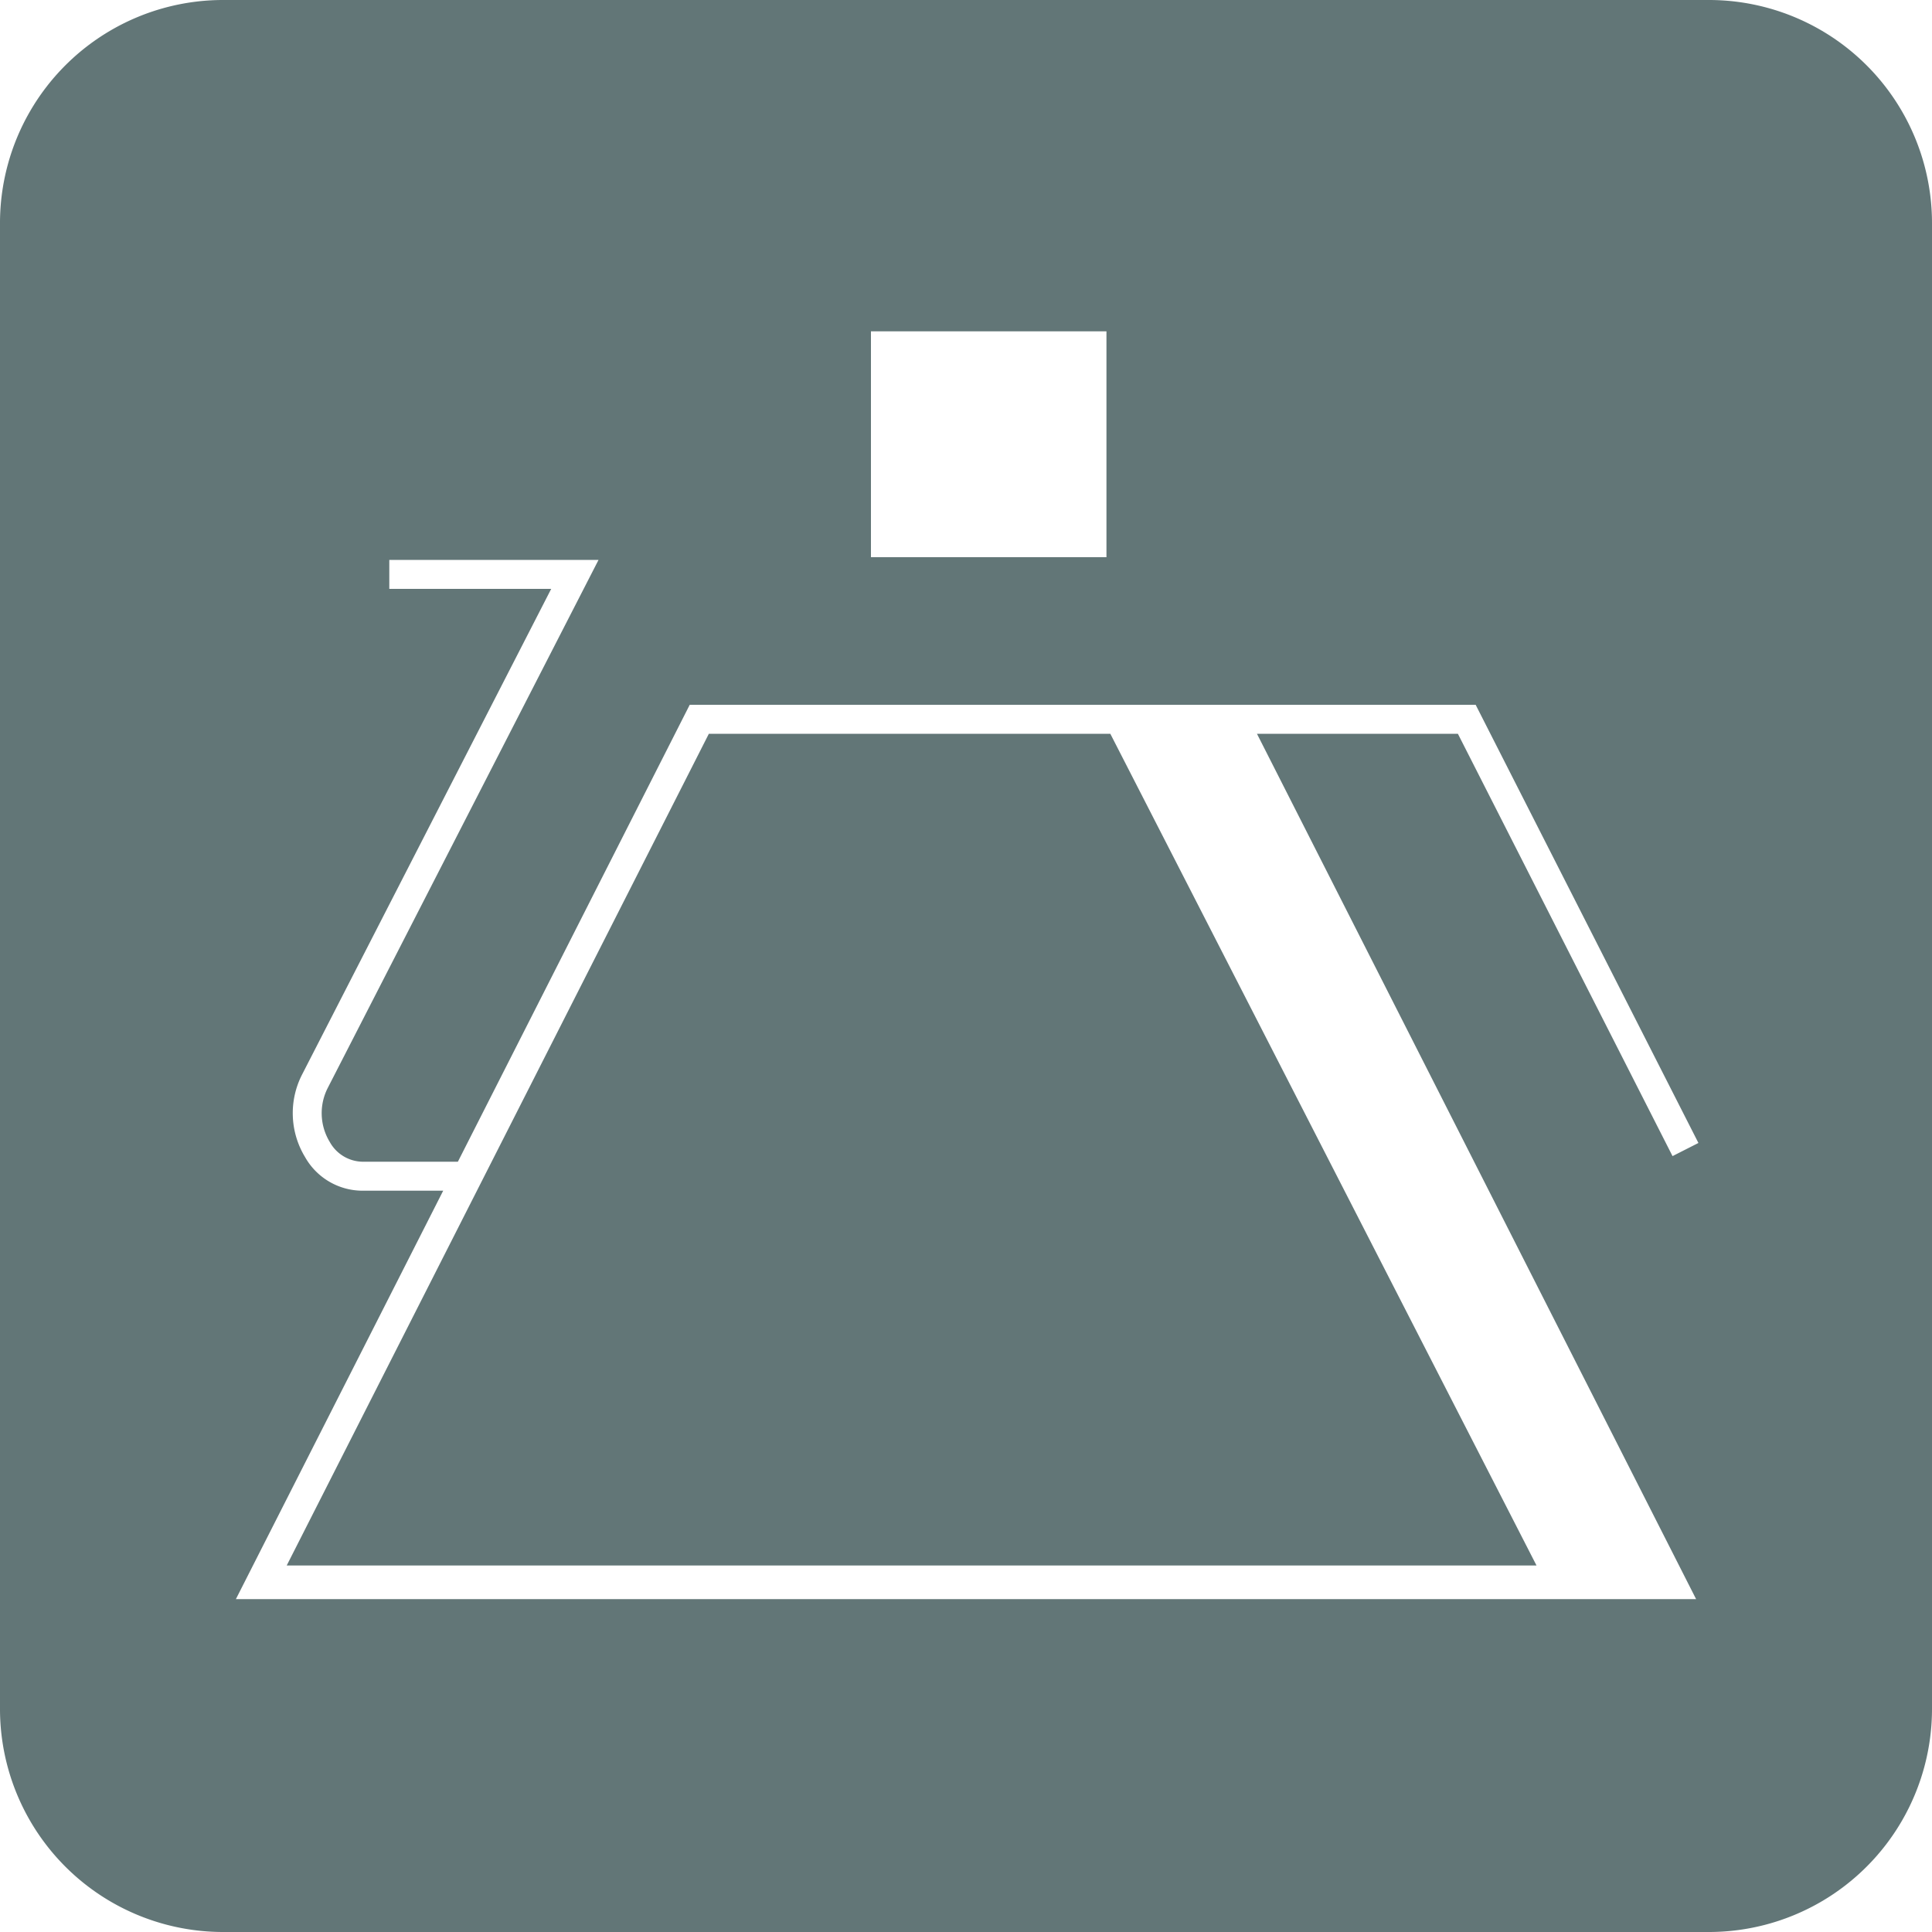 <svg xmlns="http://www.w3.org/2000/svg" width="100" height="100" viewBox="0 0 100 100">
  <g id="public-service-icon-12" transform="translate(-1 -1)">
    <path id="パス_35916" data-name="パス 35916" d="M37.69,38.98,15.84,82.03H80.53L58.47,38.98Z" fill="#627677"/>
    <path id="パス_35917" data-name="パス 35917" d="M89.45,1H12.55A11.549,11.549,0,0,0,1,12.55v76.9A11.549,11.549,0,0,0,12.55,101h76.9A11.549,11.549,0,0,0,101,89.45V12.55A11.549,11.549,0,0,0,89.45,1ZM46.08,18.15H58.27V29.84H46.08V18.15ZM88.79,83.77H13.21L23.94,62.63h-4.2a3.419,3.419,0,0,1-2.95-1.74,4.379,4.379,0,0,1-.15-4.28L29.53,31.48H21.15v-1.5H31.98L17.97,57.3a2.87,2.87,0,0,0,.1,2.81,1.975,1.975,0,0,0,1.67,1.02H24.7l12-23.65H77.38L88.91,60.16l-1.34.68L76.46,38.98H66.06L88.79,83.77Z" fill="#627677"/>
  </g>
</svg>
